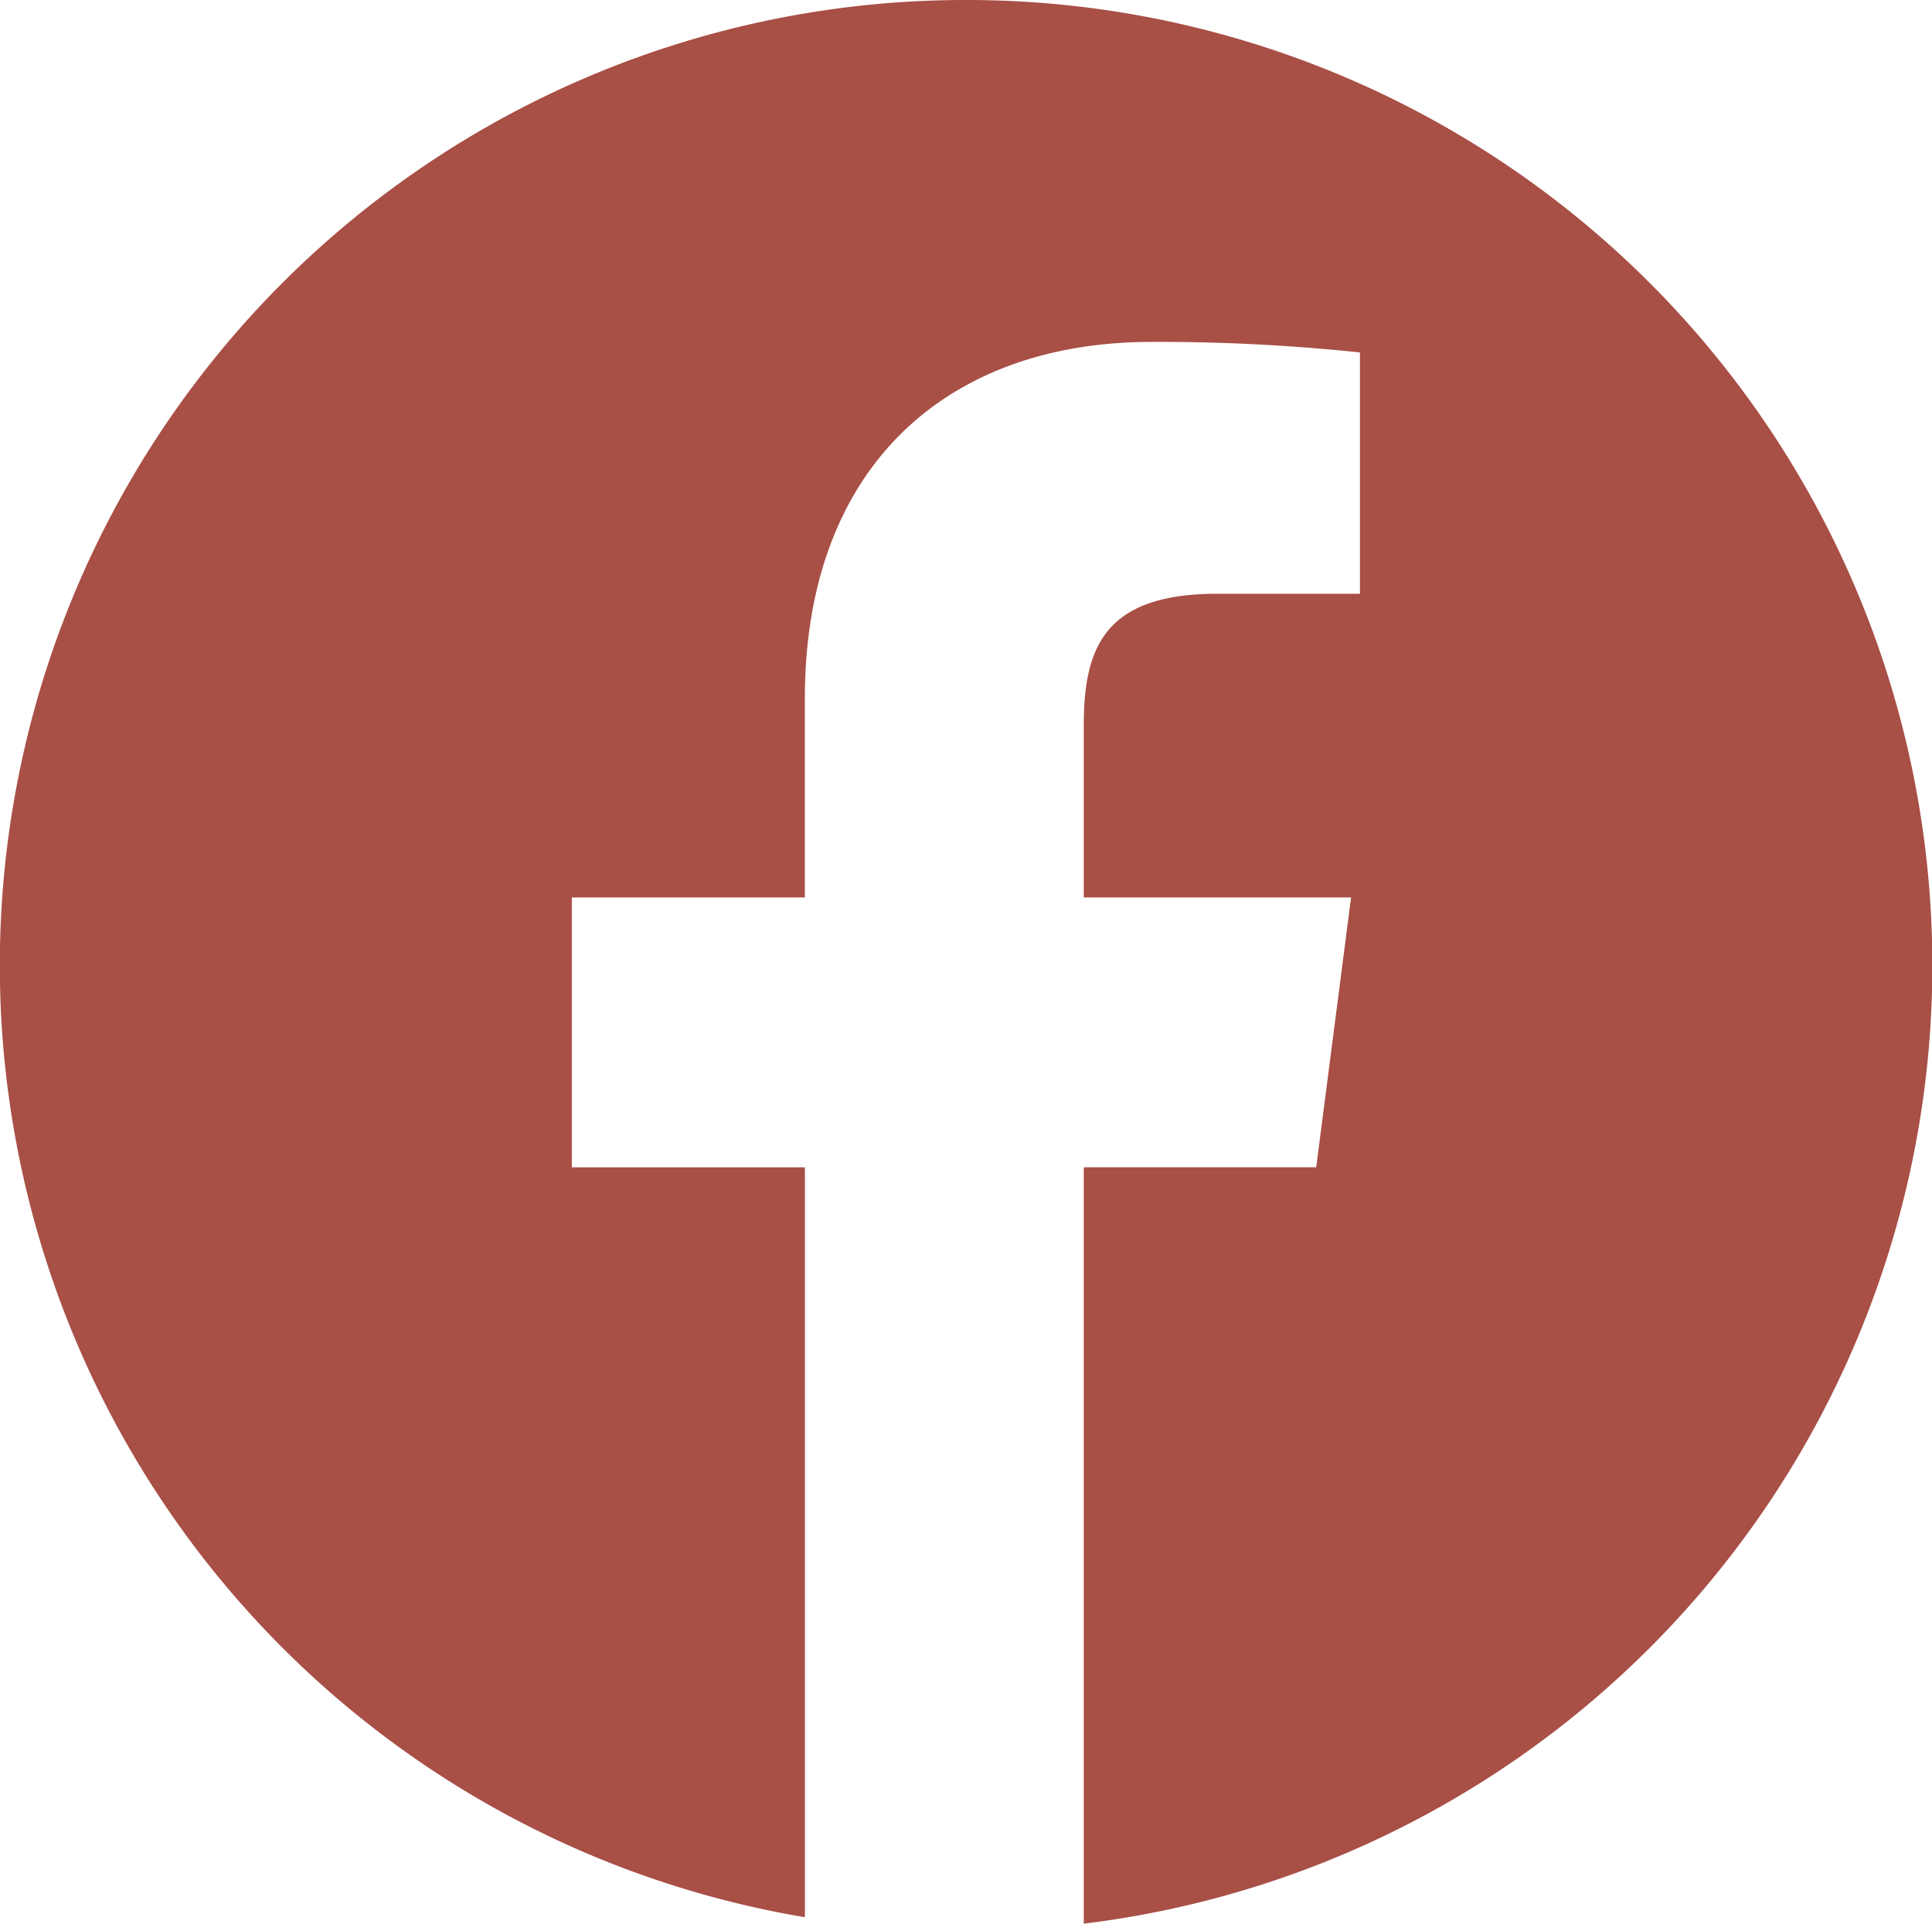<svg xmlns="http://www.w3.org/2000/svg" width="28.522" height="28.403" viewBox="0 0 28.522 28.403">
  <g id="f-icon" transform="translate(0)">
    <path id="Path_1307" data-name="Path 1307" d="M14.261.349a14.253,14.253,0,0,0-2.378,28.308V17.585H8.442V13.6h3.44V10.663c0-3.409,2.082-5.266,5.123-5.266a28.391,28.391,0,0,1,3.072.156V9.116H17.968C16.315,9.117,16,9.9,16,11.056V13.6h3.946l-.515,3.984H16V28.752A14.254,14.254,0,0,0,14.261.349Z" transform="translate(0 -0.349)" fill="#a84f46"/>
  </g>
</svg>
